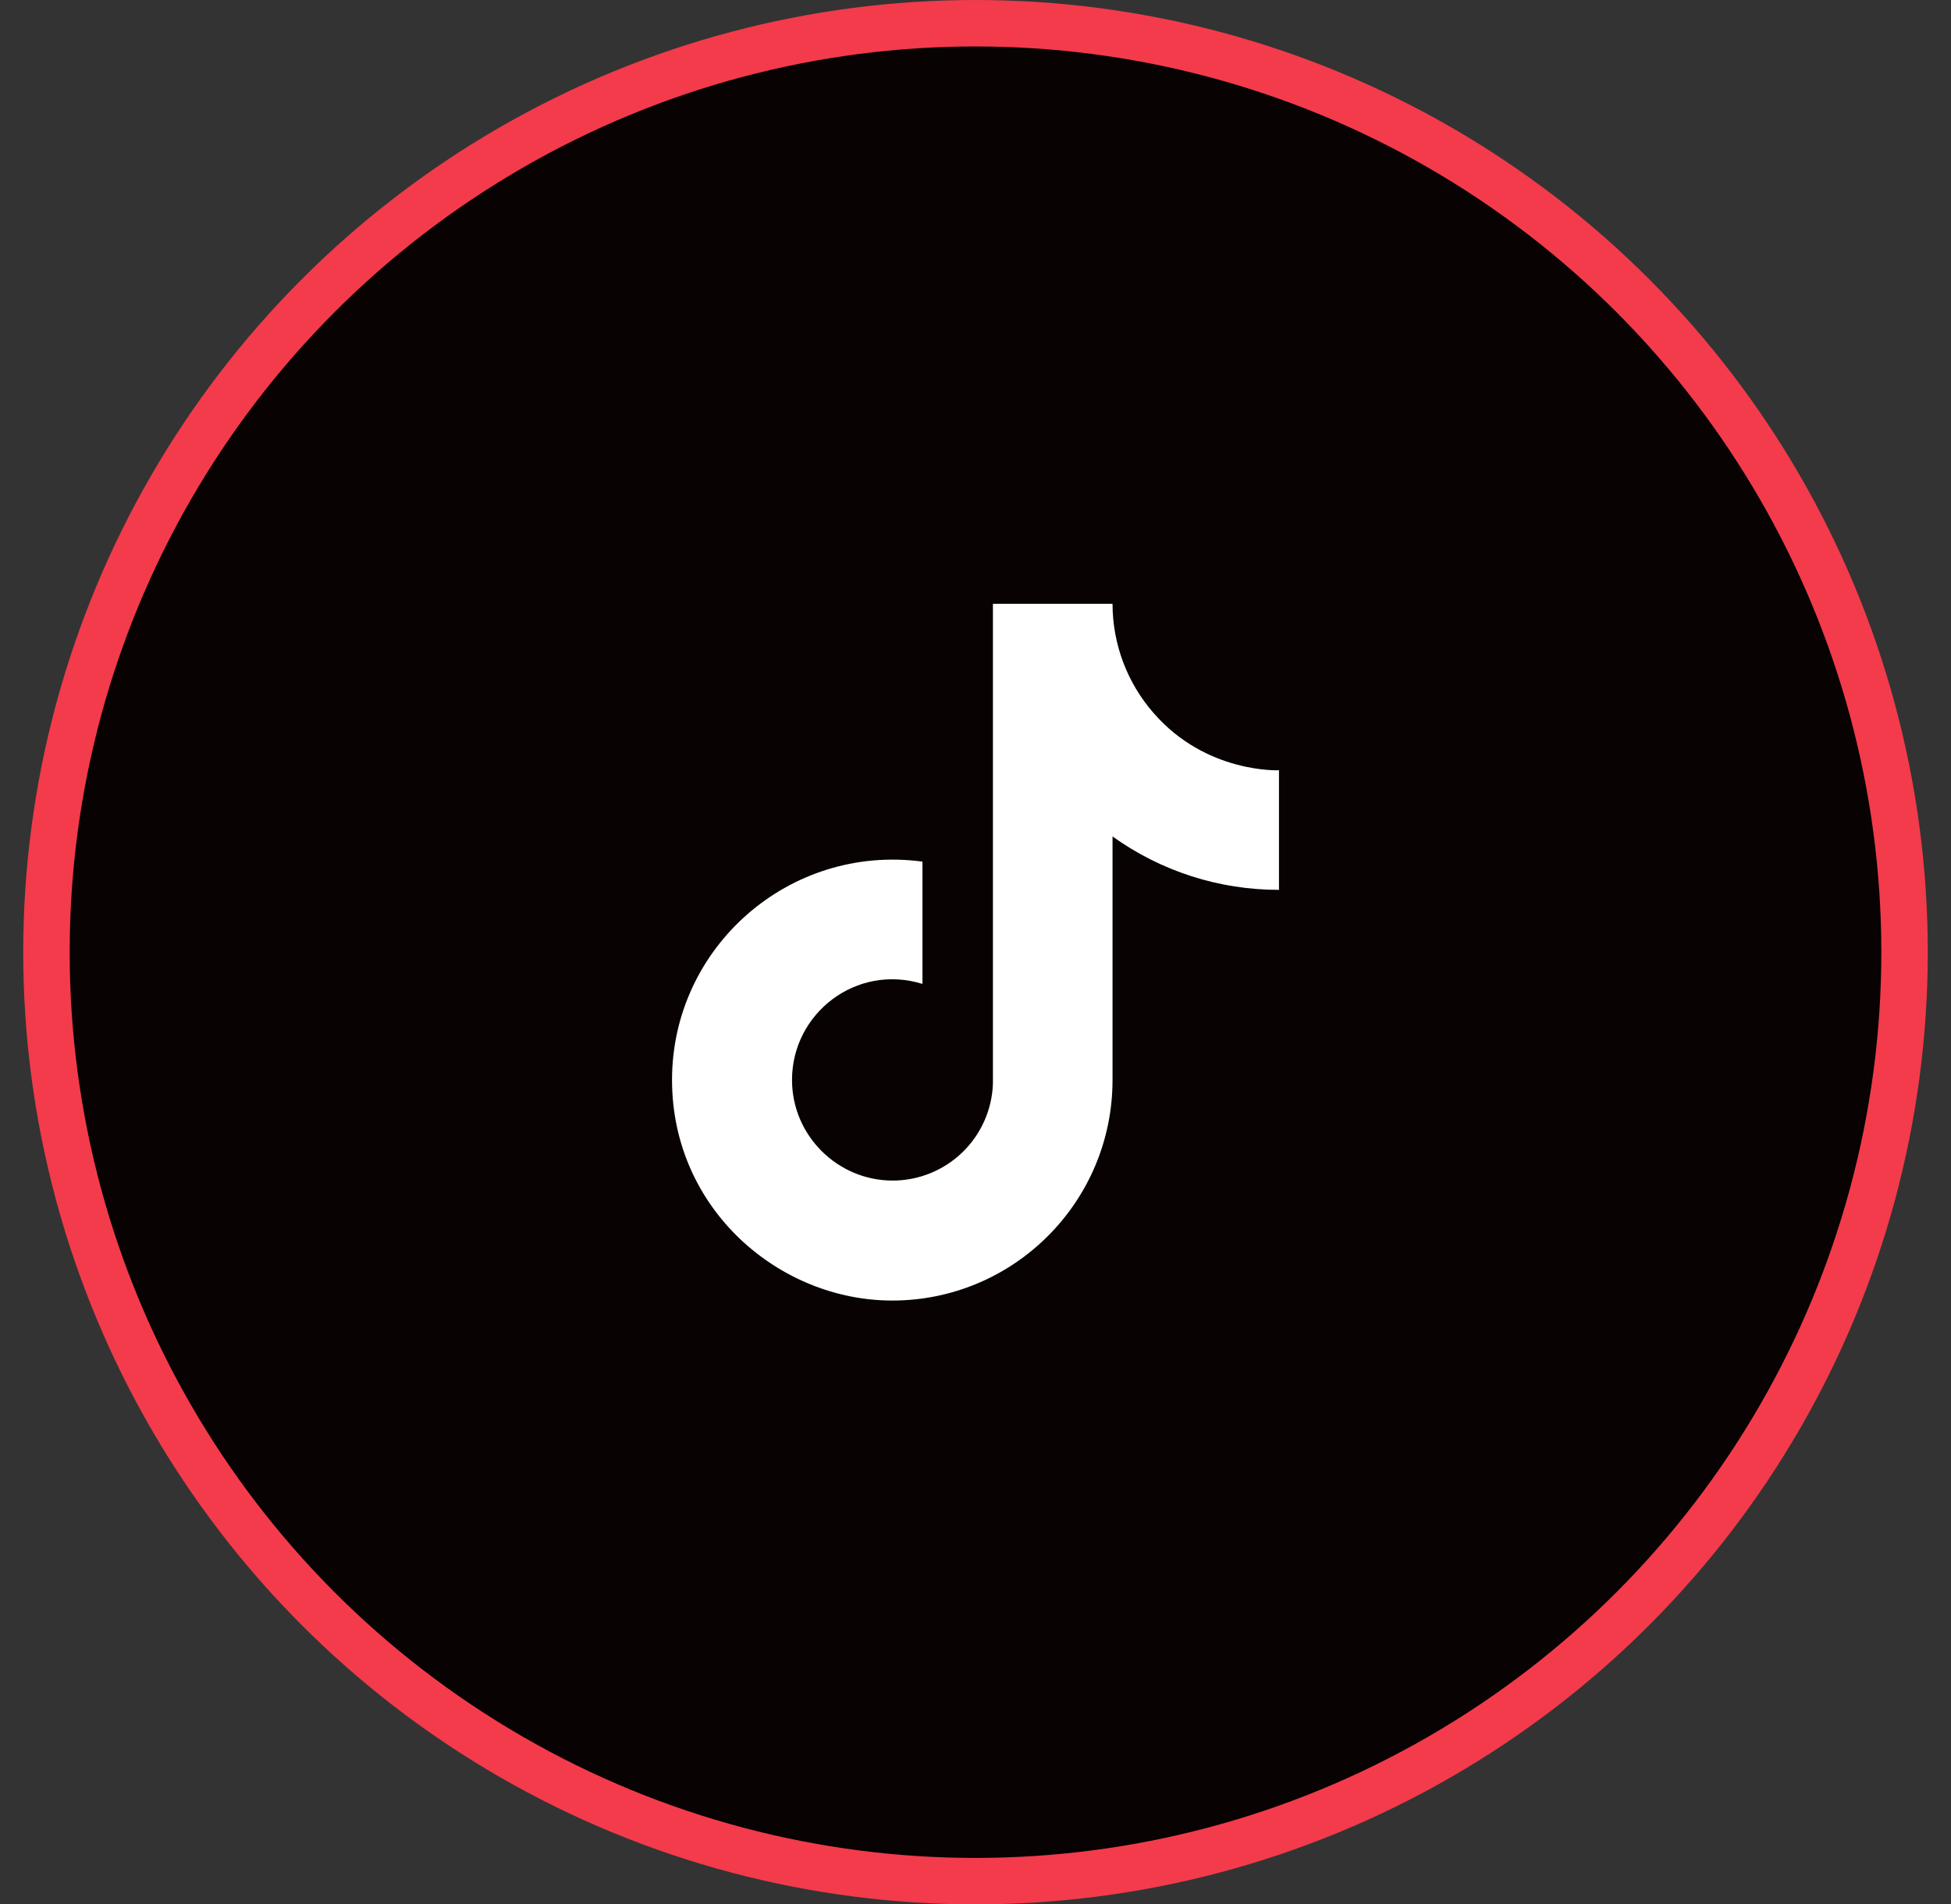 <svg width="42" height="41" viewBox="0 0 42 41" fill="none" xmlns="http://www.w3.org/2000/svg">
<rect x="0" y="0" width="42" height="41" fill="#333333" stroke="none"/>
<circle cx="21" cy="20.5" r="20" fill="#080202" stroke="#F33B4B"/>
<path d="M24.833 15.35C24.264 14.7 23.95 13.864 23.95 13H21.375V23.333C21.355 23.892 21.119 24.422 20.716 24.811C20.314 25.199 19.776 25.417 19.217 25.417C18.033 25.417 17.05 24.45 17.05 23.25C17.05 21.817 18.433 20.742 19.858 21.183V18.55C16.983 18.167 14.467 20.4 14.467 23.25C14.467 26.025 16.767 28 19.208 28C21.825 28 23.95 25.875 23.95 23.25V18.008C24.994 18.758 26.248 19.16 27.533 19.158V16.583C27.533 16.583 25.967 16.658 24.833 15.35Z" fill="white"/>
</svg>
